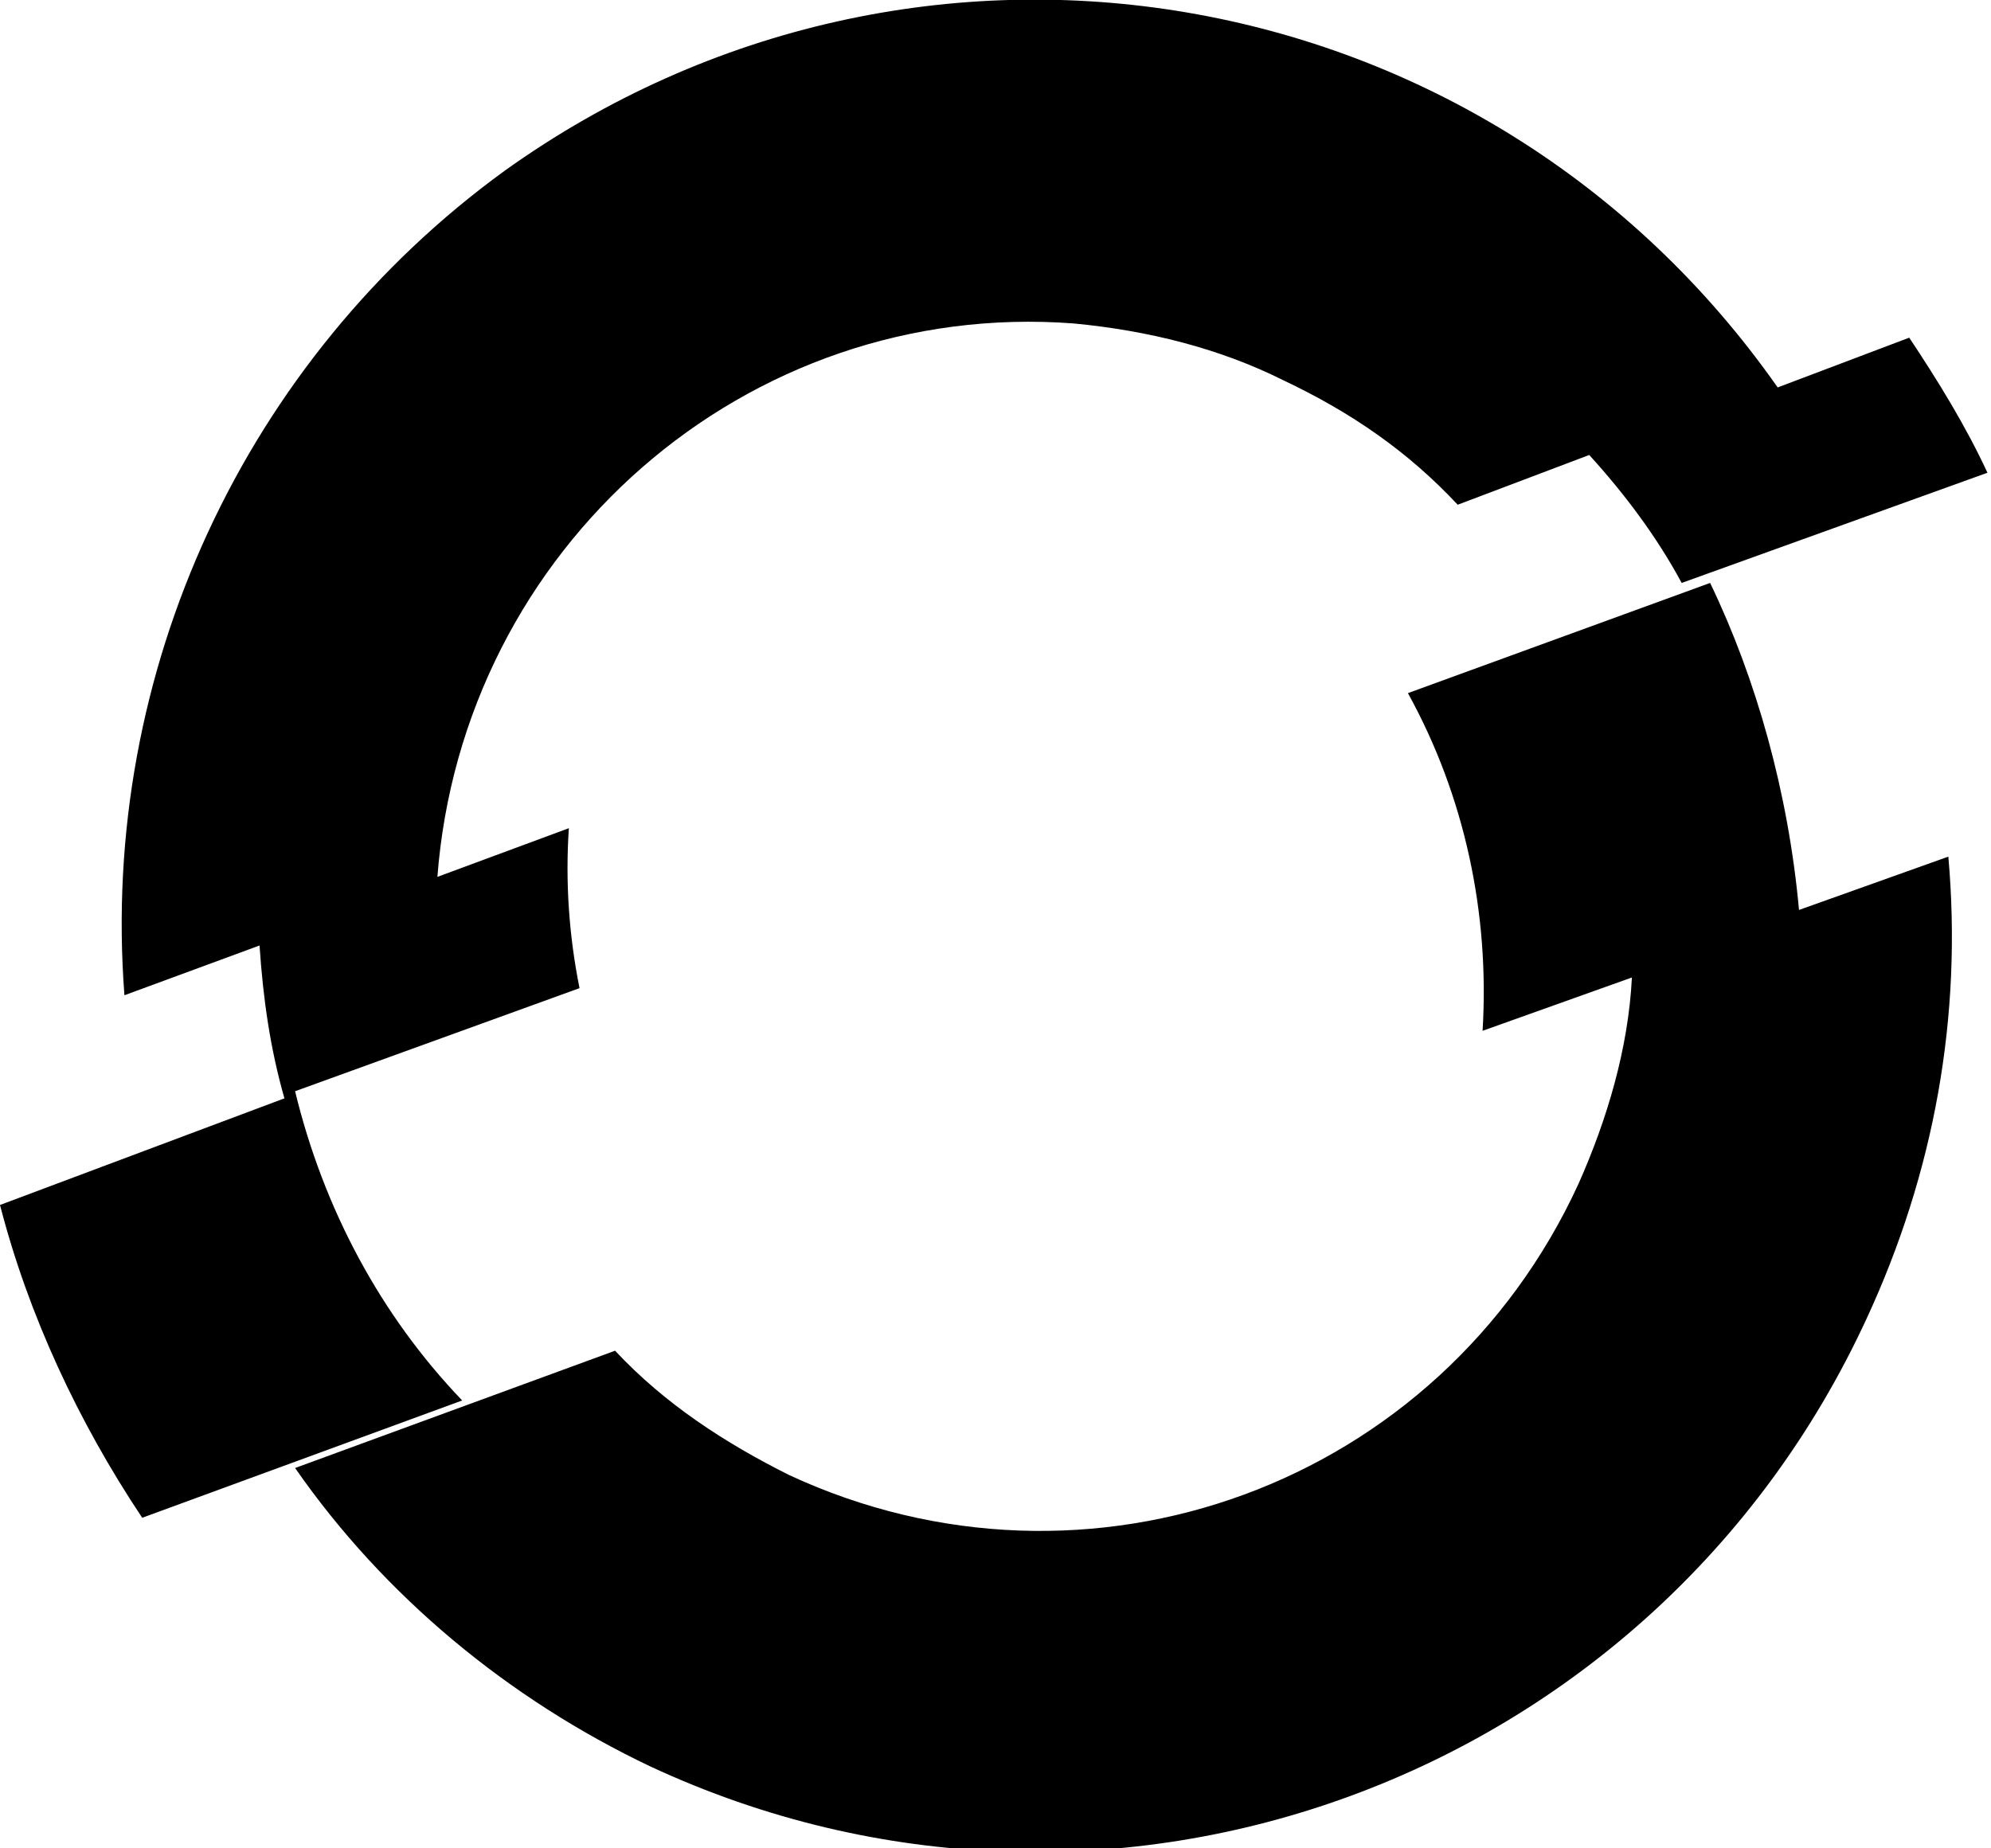 <svg xmlns="http://www.w3.org/2000/svg" viewBox="0 0 56 52" enable-background="new 0 0 56 52"><path d="m50.6 25.6l4.2-1.5c.4 4.5-.4 8.9-2.3 13-6 13-21.3 18.6-34.2 12.6-4-1.9-7.5-4.8-10-8.4l9-3.3c1.4 1.5 3.1 2.6 4.9 3.5 8.4 3.9 18.3.3 22.2-8.2.8-1.8 1.4-3.8 1.5-5.8l-4.2 1.5c.2-3.3-.5-6.6-2.1-9.5l8.5-3.1c1.3 2.7 2.2 5.9 2.5 9.2m-42.6 5.3c-.4-1.4-.6-2.8-.7-4.3l-3.8 1.4c-.7-9.1 3.4-17.9 10.7-23.2 11.6-8.3 27.6-5.6 35.8 6.1l3.7-1.4c.8 1.2 1.6 2.5 2.2 3.8l-8.6 3.1c-.7-1.3-1.6-2.5-2.6-3.6l-3.7 1.4c-1.4-1.5-3-2.6-4.9-3.5-1.8-.9-3.8-1.4-5.9-1.6-9.2-.7-17.2 6.3-17.9 15.6l-1.7.6 5.4-2c-.1 1.5 0 3 .3 4.5l-8 2.9c.8 3.3 2.4 6.3 4.7 8.7l-9 3.3c-1.8-2.7-3.2-5.7-4-8.8l8-3"/></svg>